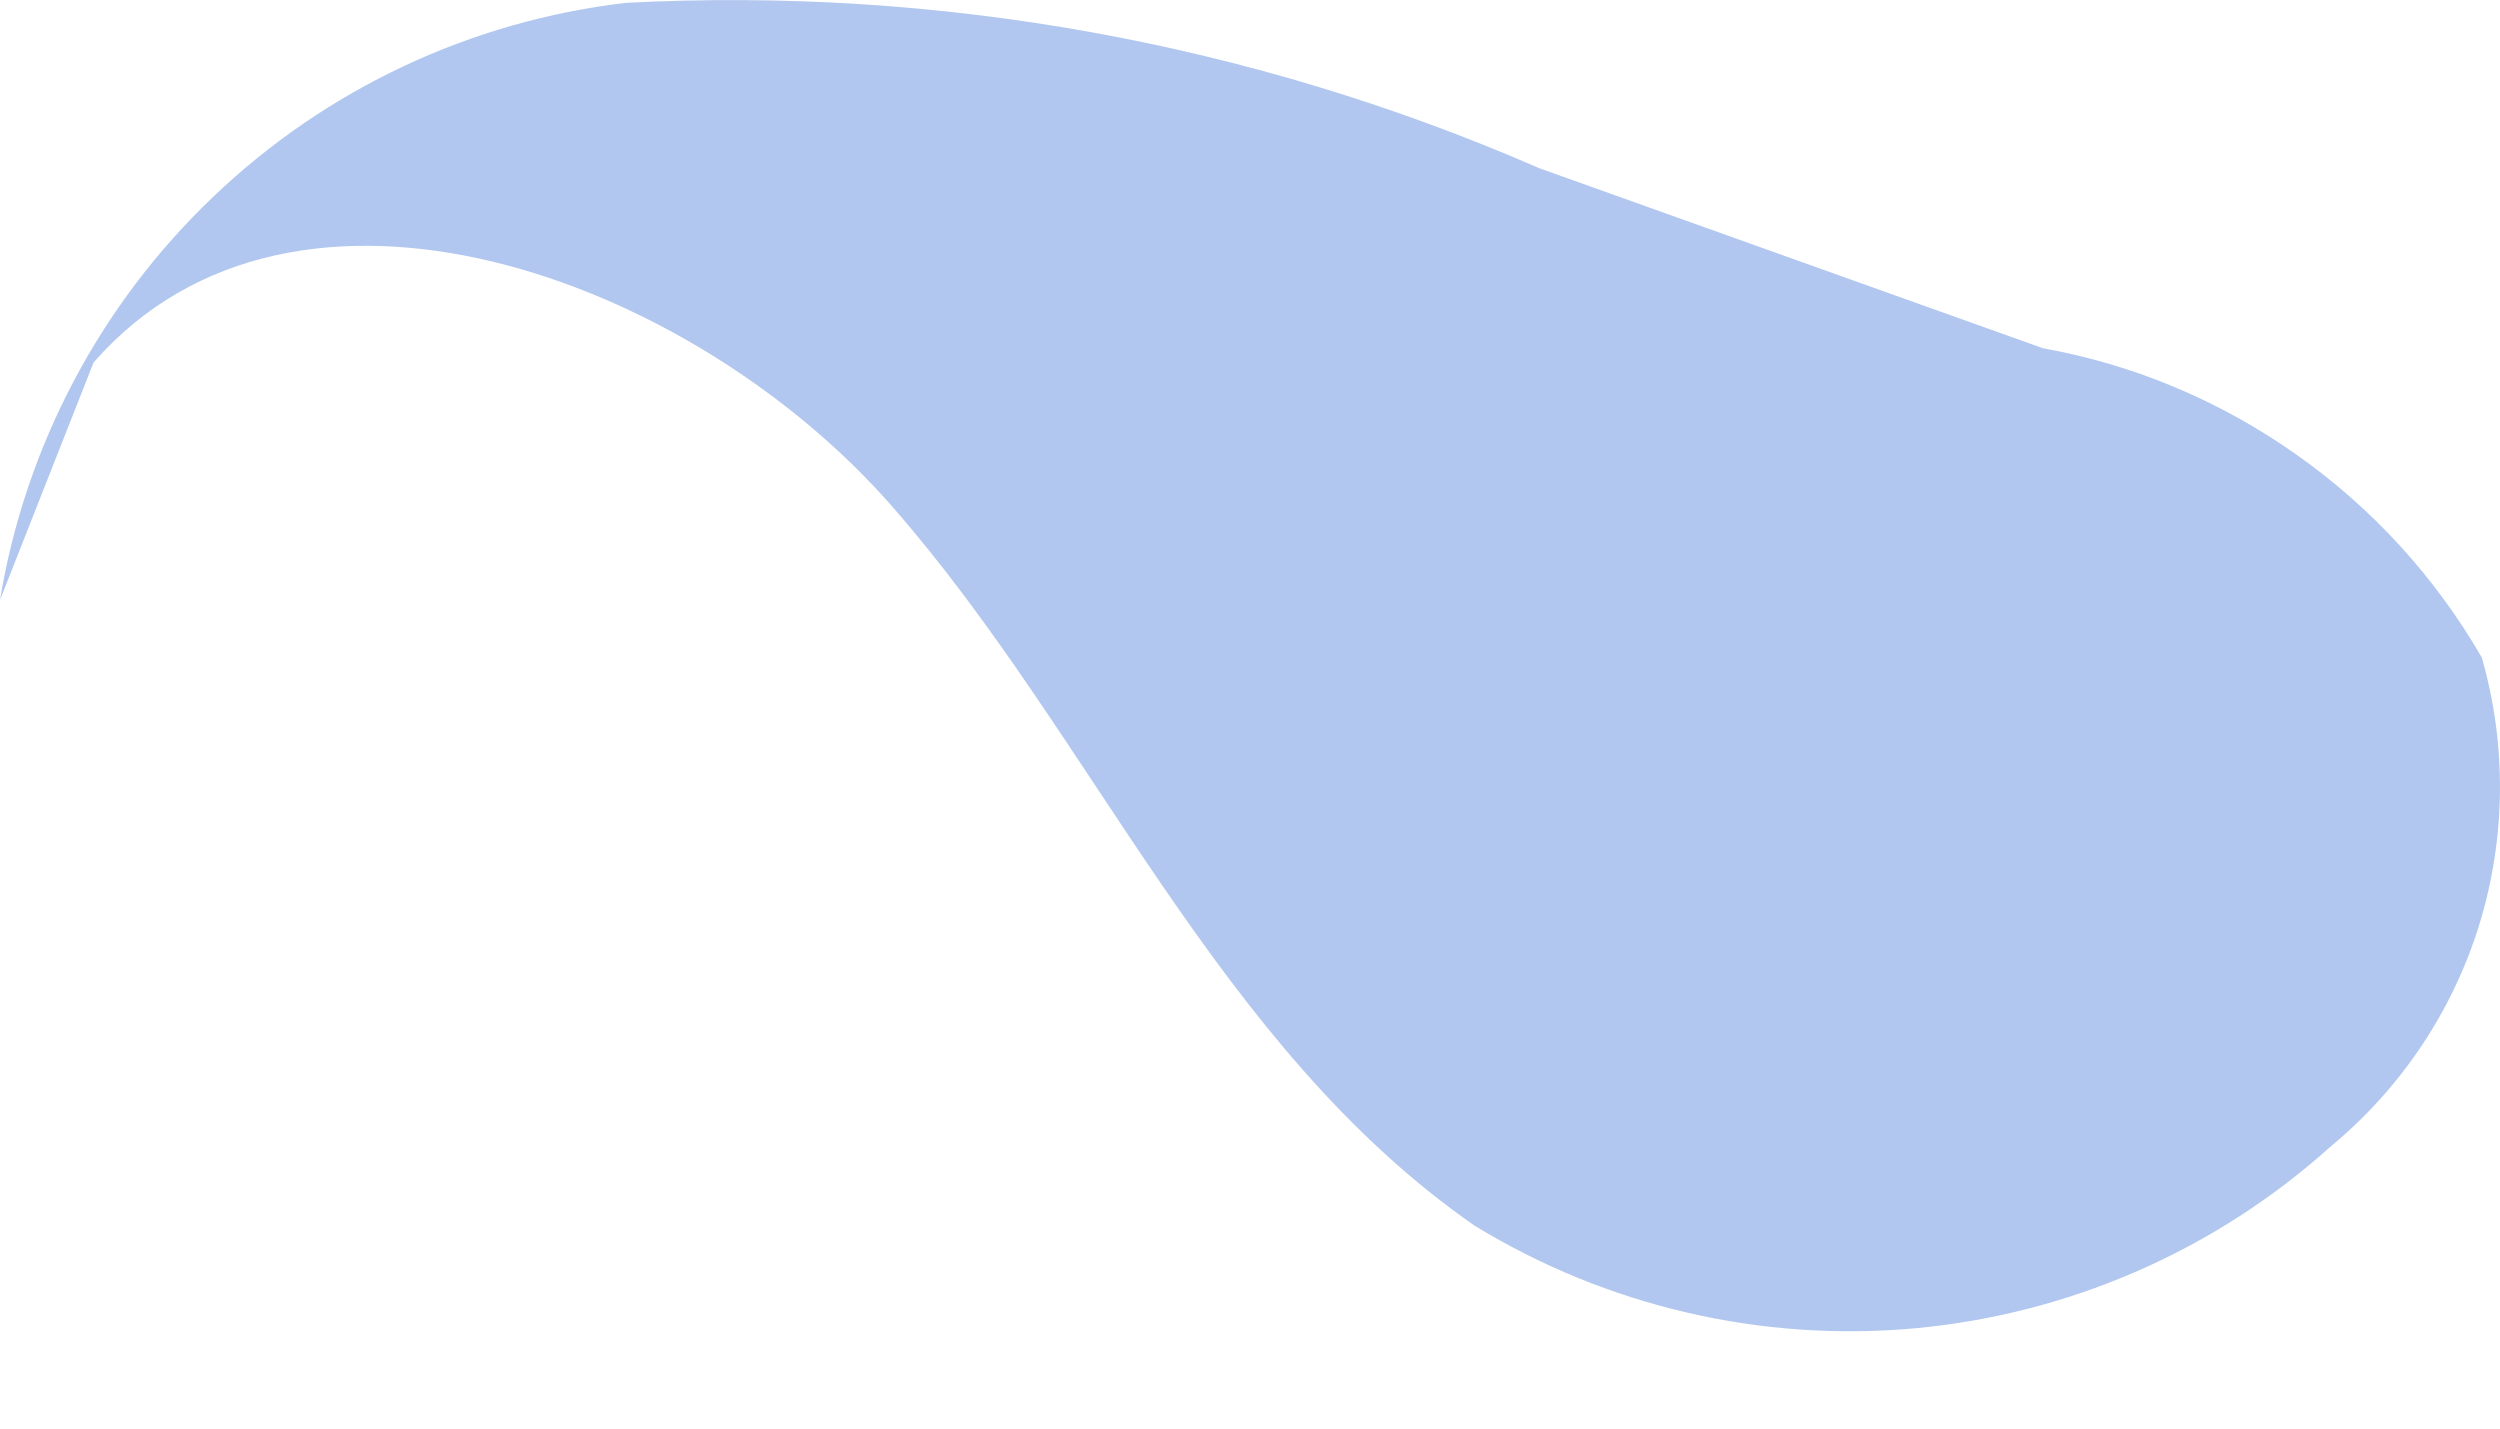 <svg width="7" height="4" viewBox="0 0 7 4" fill="none" xmlns="http://www.w3.org/2000/svg">
<path d="M0.262 1.015C0.826 0.37 1.934 0.773 2.498 1.418C3.062 2.062 3.404 2.928 4.129 3.432C4.499 3.658 4.933 3.759 5.364 3.719C5.796 3.679 6.204 3.5 6.526 3.21C6.722 3.048 6.867 2.832 6.942 2.589C7.017 2.345 7.019 2.085 6.949 1.841C6.819 1.616 6.642 1.422 6.43 1.273C6.218 1.123 5.976 1.021 5.72 0.975L4.31 0.471C3.505 0.12 2.629 -0.038 1.752 0.008C1.318 0.059 0.913 0.249 0.597 0.551C0.281 0.852 0.071 1.249 0 1.68" fill="#B1C7EF"/>
</svg>
